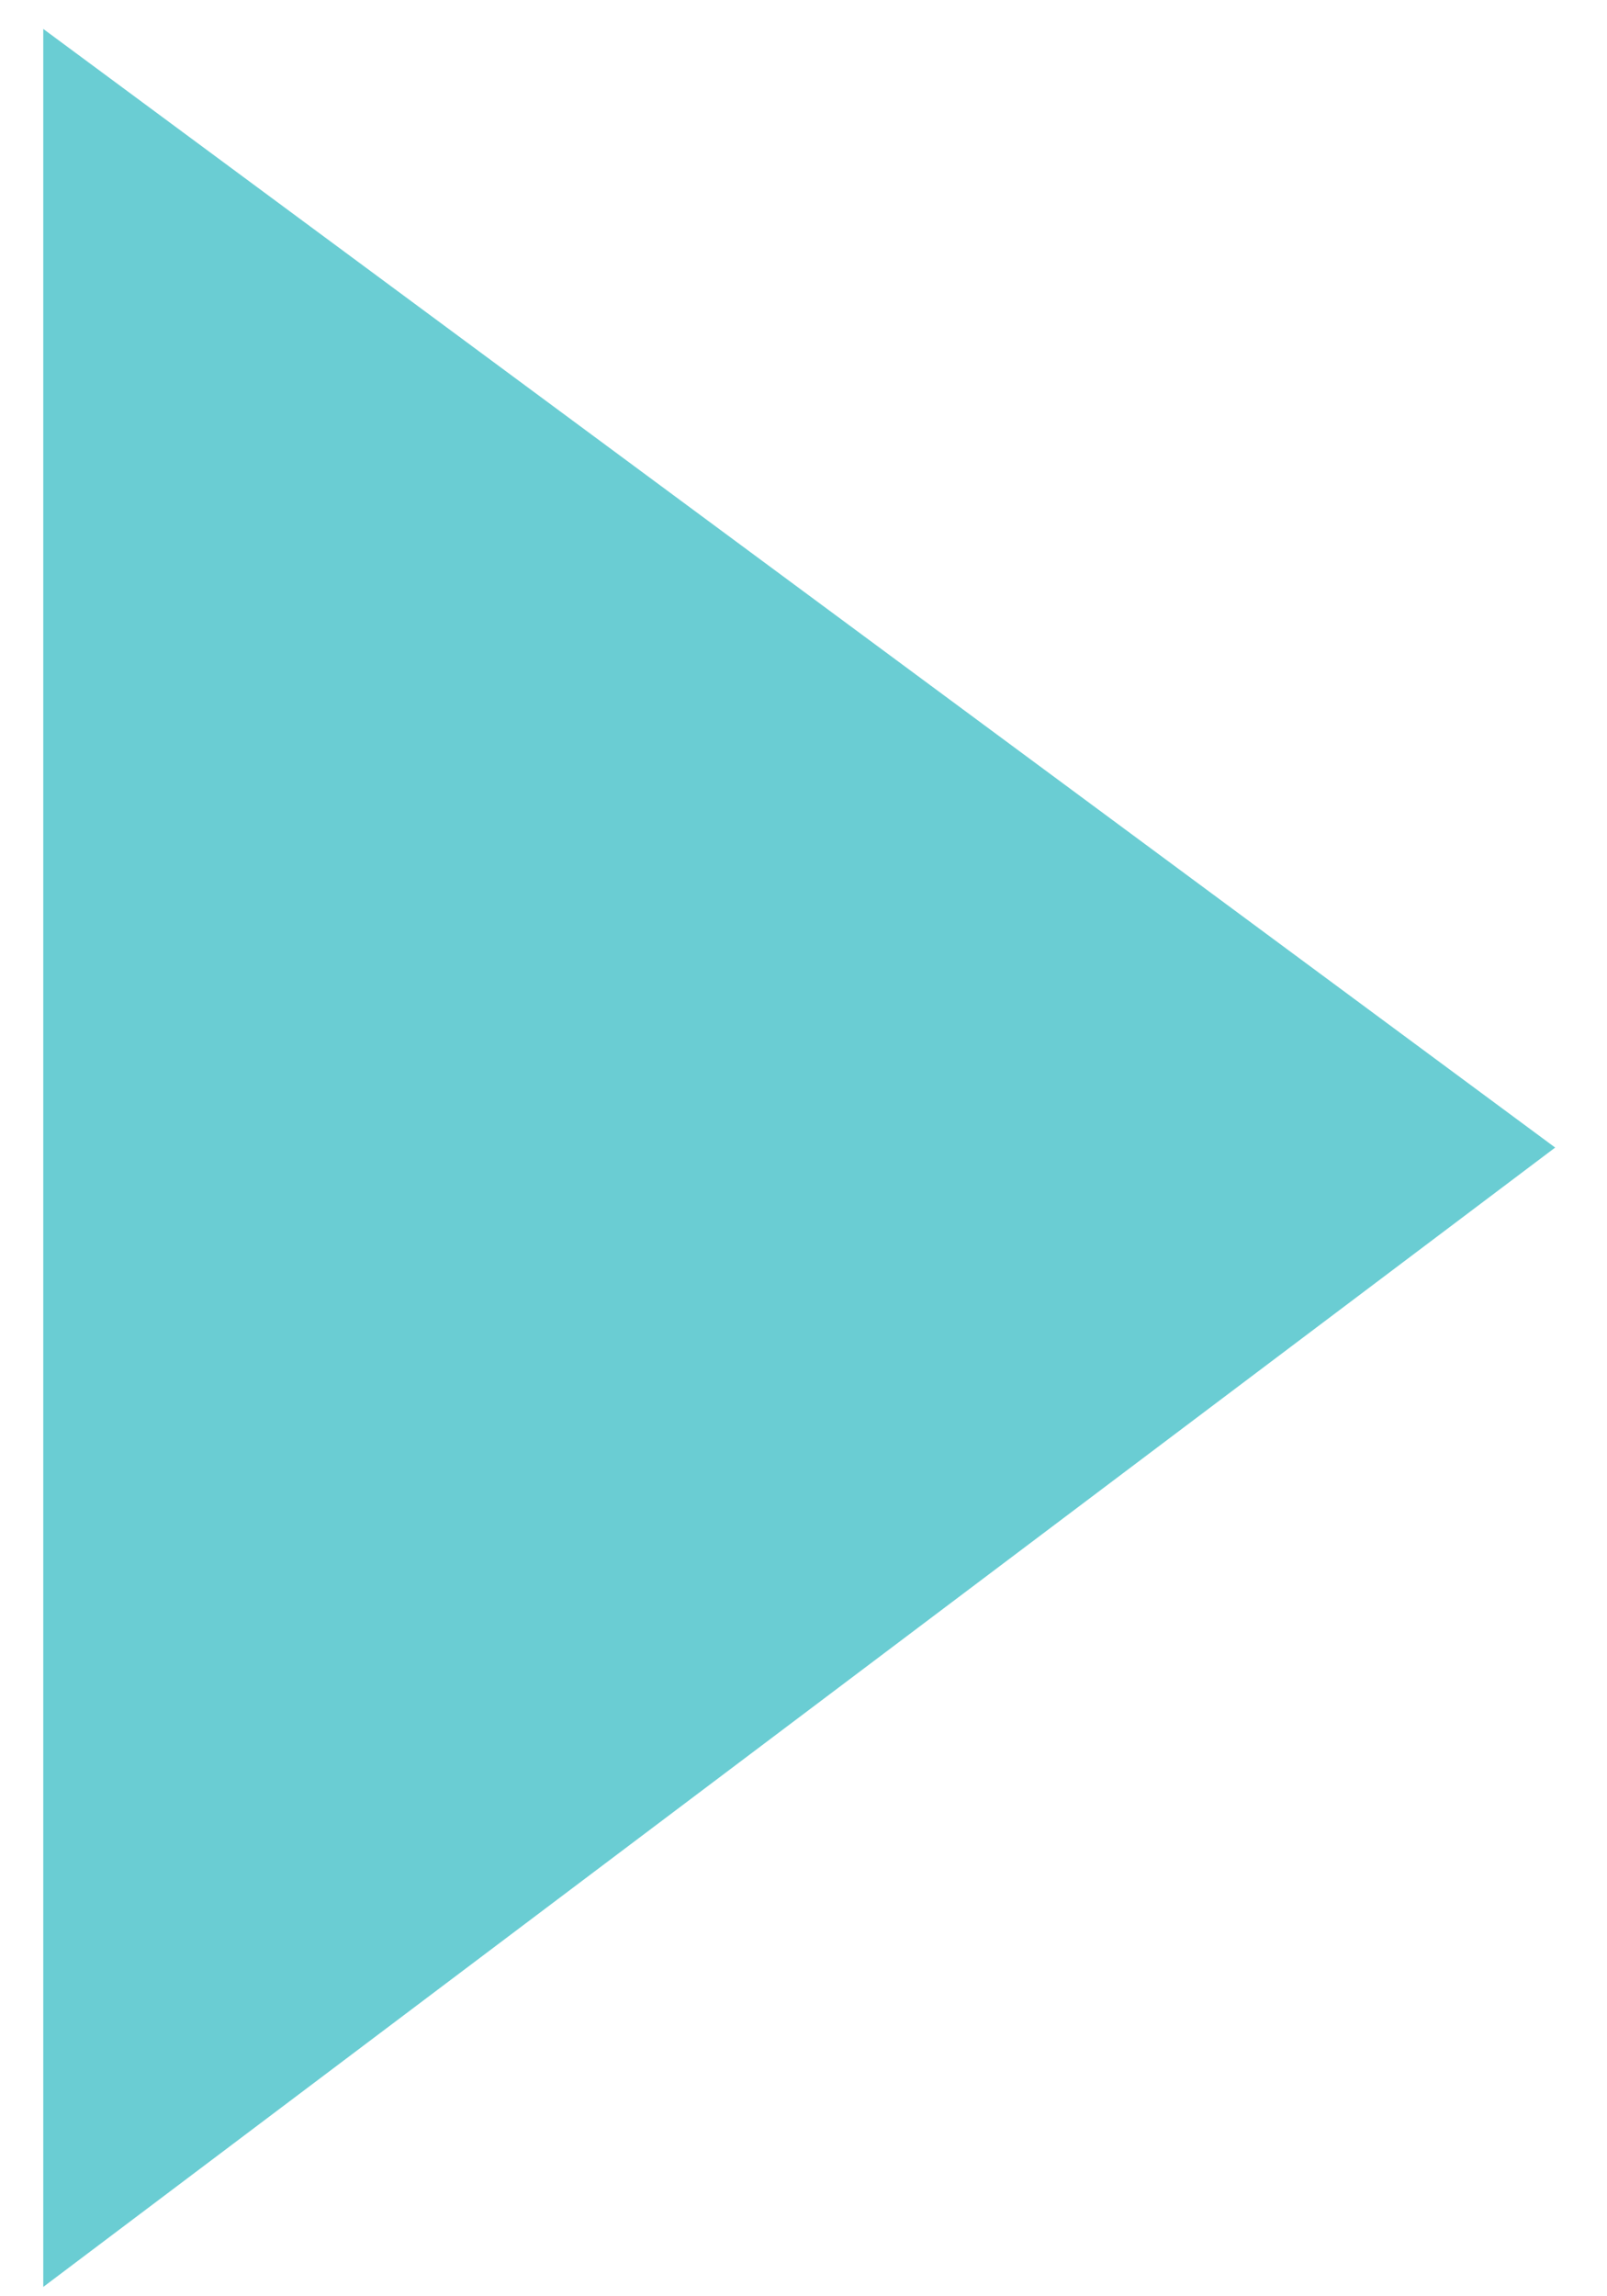 <?xml version="1.0" encoding="UTF-8"?> <svg xmlns="http://www.w3.org/2000/svg" width="28" height="40" viewBox="0 0 28 40" fill="none"><path d="M27.097 19.99L0.754 0.504V39.837L27.097 19.99Z" fill="#6ACDD3"></path></svg> 